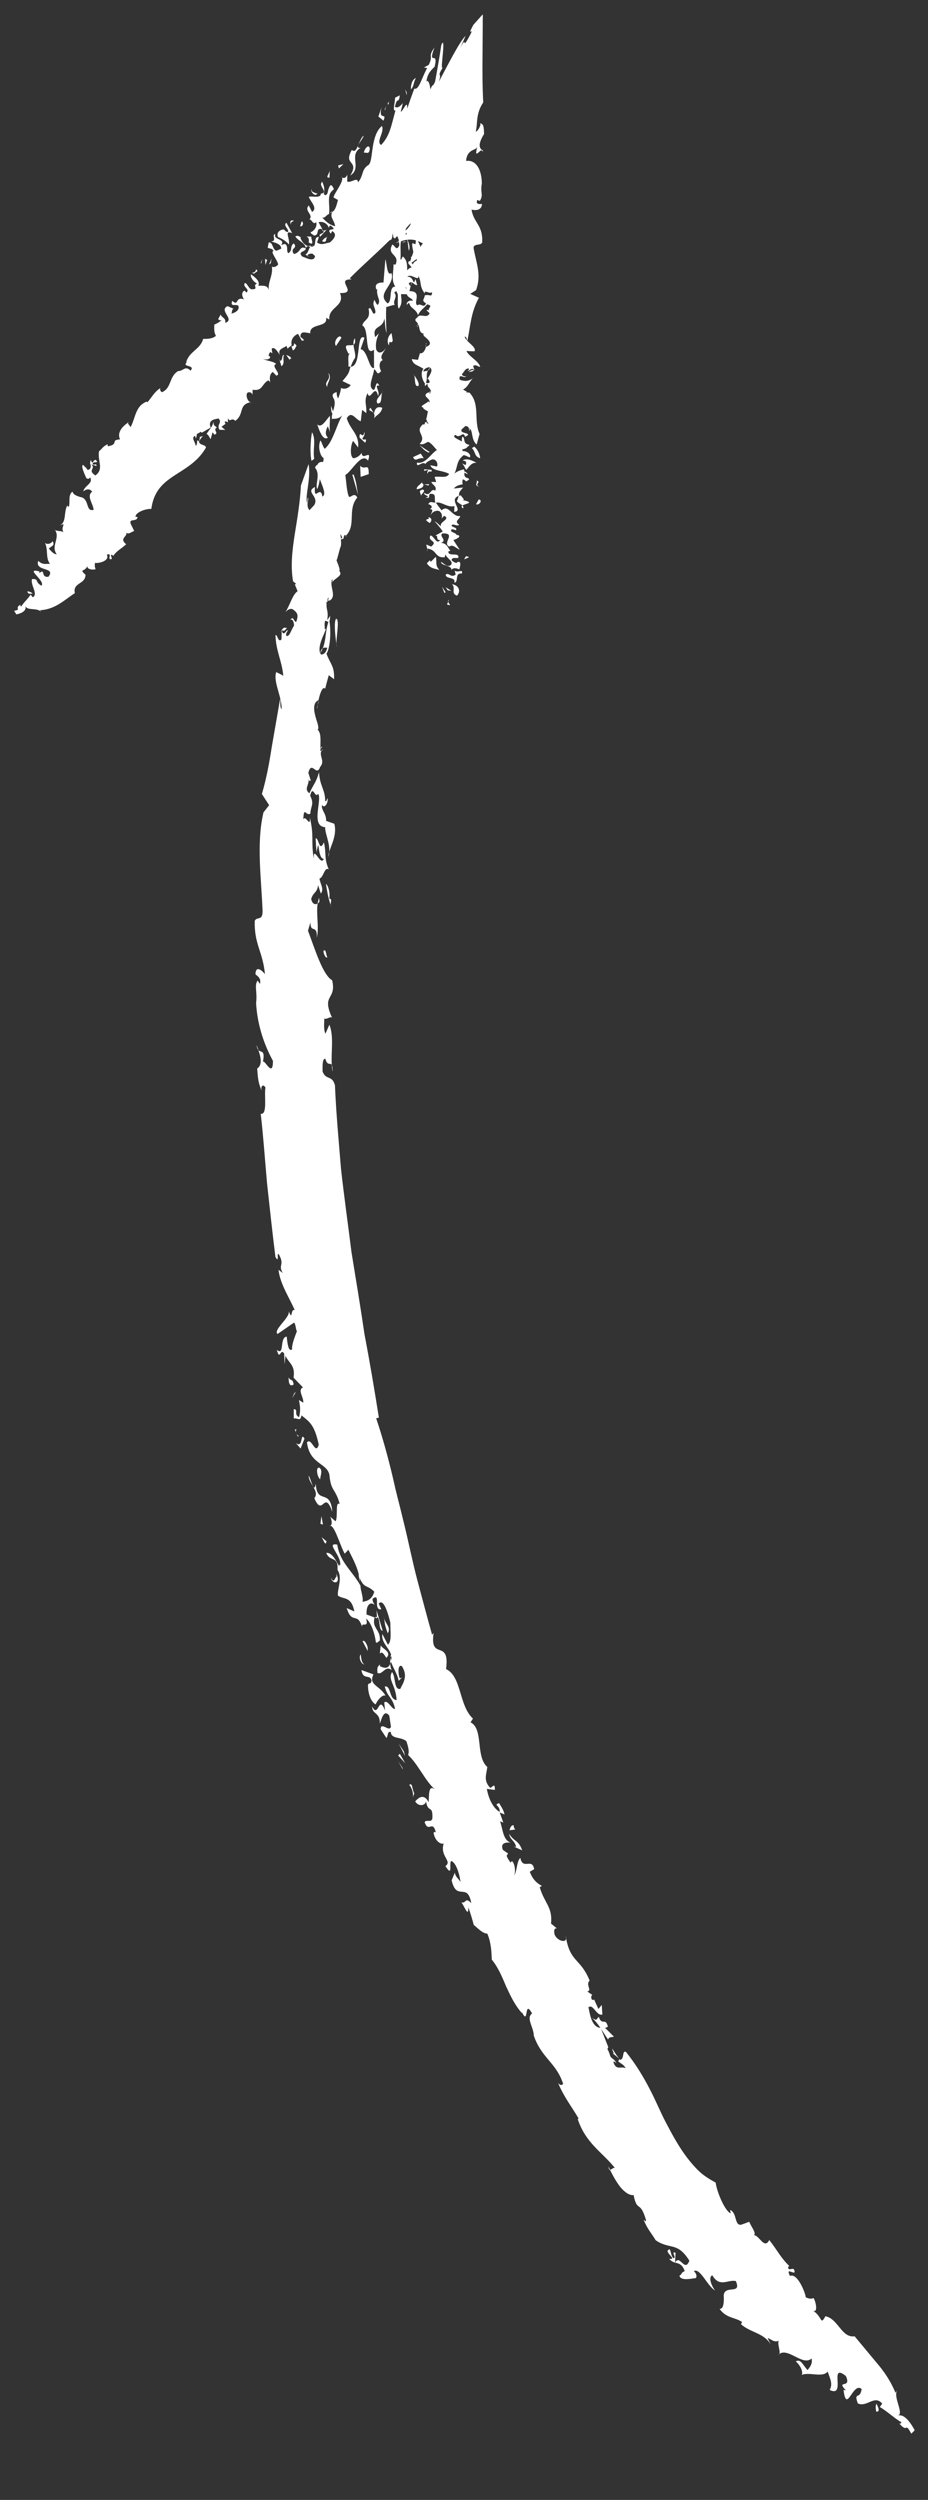 <svg width="39" height="105" viewBox="0 0 39 105" fill="none" xmlns="http://www.w3.org/2000/svg">
<rect x="0" y="0" width="39" height="105" fill="#333333" stroke="none"/>
<path d="M18.379 7.044C18.266 6.711 18.303 7.021 18.253 7.205L18.379 7.044Z" fill="white"/>
<path d="M18.253 7.205L18.165 7.32C18.211 7.315 18.237 7.27 18.253 7.205Z" fill="white"/>
<path d="M17.54 8.411C17.539 7.943 17.892 7.79 17.765 7.355C17.5 7.524 17.339 8.076 17.54 8.411Z" fill="white"/>
<path d="M17.883 8.106L17.783 7.931L17.844 8.411L17.883 8.106Z" fill="white"/>
<path d="M18.073 8.032L18.013 8.021L17.946 8.576L18.073 8.032Z" fill="white"/>
<path d="M16.991 9.371L17.095 9.026C17.384 8.909 17.225 9.451 17.42 9.373C17.59 8.988 17.144 8.879 17.41 8.45C17.243 8.325 17.067 9.229 16.866 8.899C16.608 9.231 16.998 9.069 16.991 9.375L16.991 9.371Z" fill="white"/>
<path d="M13.551 31.474C13.539 31.489 13.532 31.504 13.522 31.519C13.553 31.51 13.577 31.494 13.551 31.474Z" fill="white"/>
<path d="M13.412 37.71C13.381 37.792 13.362 37.872 13.348 37.951C13.378 37.934 13.404 37.903 13.425 37.864L13.412 37.706L13.412 37.71Z" fill="white"/>
<path d="M13.463 27.433C13.507 27.36 13.537 27.292 13.564 27.225C13.521 27.253 13.481 27.312 13.463 27.433Z" fill="white"/>
<path d="M15.846 67.919C15.824 67.912 15.795 67.916 15.761 67.929C15.76 67.943 15.849 67.974 15.849 67.974L15.843 67.919L15.846 67.919Z" fill="white"/>
<path d="M13.941 44.73C13.95 44.83 13.959 44.924 13.981 45.012C13.979 44.849 13.964 44.769 13.941 44.73Z" fill="white"/>
<path d="M13.751 25.231C13.744 25.264 13.738 25.292 13.733 25.32C13.747 25.296 13.764 25.261 13.78 25.223L13.751 25.226L13.751 25.231Z" fill="white"/>
<path d="M13.835 35.779C13.813 35.859 13.798 35.929 13.797 35.993C13.82 35.922 13.832 35.852 13.835 35.779Z" fill="white"/>
<path d="M14.913 14.208C14.858 14.288 14.849 14.38 14.855 14.475C14.913 14.445 14.945 14.373 14.913 14.208Z" fill="white"/>
<path d="M13.96 17.612C13.96 17.612 13.957 17.593 13.959 17.584C13.932 17.587 13.924 17.588 13.96 17.612Z" fill="white"/>
<path d="M14.855 14.479C14.702 14.561 14.363 14.348 14.647 14.855L14.707 14.848C14.584 14.913 14.668 15.226 14.639 15.389C14.678 15.402 14.71 15.402 14.74 15.403C14.766 15.332 14.798 15.232 14.873 15.101C15.004 14.98 14.873 14.723 14.856 14.483L14.855 14.479Z" fill="white"/>
<path d="M13.484 31.424C13.536 31.266 13.558 31.429 13.484 31.424V31.424Z" fill="white"/>
<path d="M13.387 29.423C13.377 29.483 13.366 29.544 13.356 29.605C13.376 29.552 13.396 29.495 13.387 29.423Z" fill="white"/>
<path d="M14.541 22.494C14.541 22.494 14.528 22.509 14.52 22.519C14.556 22.551 14.556 22.524 14.541 22.494Z" fill="white"/>
<path d="M13.333 29.776C13.338 29.716 13.345 29.66 13.353 29.604C13.336 29.652 13.319 29.704 13.333 29.776Z" fill="white"/>
<path d="M13.97 24.448C13.97 24.448 13.956 24.464 13.954 24.474C13.961 24.474 13.969 24.463 13.97 24.448Z" fill="white"/>
<path d="M28.309 94.846C28.205 94.781 28.21 94.608 28.147 94.474C27.818 94.555 28.52 94.921 28.126 94.877C28.208 94.972 28.291 95.008 28.37 95.034L28.39 94.618C28.178 94.539 28.452 94.838 28.306 94.847L28.309 94.846Z" fill="white"/>
<path d="M15.967 69.98L15.967 69.907C15.883 70.013 15.839 69.991 15.864 70.266C16.076 70.372 16.198 69.911 16.47 70.156C16.431 70.102 16.407 69.995 16.396 69.883C16.31 70.112 16.128 70.061 15.964 69.981L15.967 69.98Z" fill="white"/>
<path d="M16.399 69.883C16.399 69.883 16.404 69.874 16.406 69.864C16.42 69.835 16.434 69.806 16.442 69.778C16.427 69.725 16.42 69.671 16.423 69.624C16.399 69.687 16.39 69.784 16.399 69.883Z" fill="white"/>
<path d="M25.645 91.146C25.617 91.09 25.593 91.038 25.57 90.995C25.584 91.107 25.609 91.145 25.645 91.146Z" fill="white"/>
<path d="M10.864 44.108C10.837 44.029 10.807 43.955 10.779 43.895C10.796 44.011 10.827 44.072 10.864 44.108Z" fill="white"/>
<path d="M15.123 66.427C15.124 66.363 15.119 66.3 15.108 66.233C15.095 66.198 15.083 66.172 15.066 66.129L15.12 66.427L15.123 66.427Z" fill="white"/>
<path d="M20.977 75.732C20.706 75.833 21.032 75.798 20.998 76.125L21.204 76.21C21.158 75.997 21.046 75.865 20.977 75.732Z" fill="white"/>
<path d="M28.371 95.067C28.371 95.067 28.381 95.047 28.386 95.037C28.37 95.034 28.371 95.067 28.371 95.067Z" fill="white"/>
<path d="M23.775 81.32C23.78 81.364 23.788 81.4 23.795 81.44C23.797 81.408 23.793 81.368 23.775 81.32Z" fill="white"/>
<path d="M16.081 68.491L15.825 67.635L15.842 67.919C15.999 67.964 15.894 68.464 16.079 68.496L16.081 68.491Z" fill="white"/>
<path d="M19.763 72.36L19.876 72.182C19.281 71.64 19.404 70.414 18.746 70.102C18.918 68.798 18.048 69.791 18.223 68.586L18.159 68.662C17.948 67.909 17.743 67.138 17.538 66.366C17.333 65.594 17.178 64.798 16.987 64.024C16.894 63.639 16.8 63.255 16.702 62.875C16.603 62.496 16.527 62.113 16.432 61.738C16.248 60.991 16.042 60.264 15.809 59.573L15.922 59.541C15.735 58.362 15.541 57.202 15.32 56.054C15.15 54.891 14.957 53.736 14.77 52.584C14.626 51.422 14.461 50.263 14.331 49.095C14.236 47.927 14.125 46.752 14.076 45.579C13.949 45.135 13.706 45.392 13.556 45.005C13.56 44.84 13.528 44.462 13.672 44.467C13.764 44.793 13.883 44.619 13.944 44.73C13.905 44.197 14.04 43.526 13.843 43.039L13.676 43.419C13.589 43.23 13.63 42.943 13.63 42.774C13.727 42.853 13.919 42.63 13.97 42.778C13.477 41.732 14.156 42.027 13.959 41.172C13.564 40.956 13.231 39.849 12.943 39.092C12.975 38.974 13.011 38.856 13.049 38.742C13.039 39.231 13.332 38.785 13.318 39.388C13.417 38.903 13.278 38.41 13.35 37.946C13.248 38.017 13.118 37.965 13.079 37.764C13.142 37.484 13.34 37.501 13.367 37.174L13.483 37.529C13.636 37.342 13.447 37.11 13.427 36.898C13.593 36.869 13.637 36.386 13.816 36.518C13.607 36.02 13.726 35.892 13.614 35.378C13.411 35.826 13.407 35.193 13.266 35.21C13.275 35.405 13.284 35.595 13.305 35.793C13.439 35.025 13.322 36.059 13.608 36.075C13.468 36.415 13.16 35.442 13.188 36.08C13.059 35.286 13.211 35.172 13.022 34.334C13.045 34.814 12.844 34.192 12.746 34.418C12.773 33.822 12.854 34.3 13.043 34.172C13.056 33.847 13.221 33.782 13.034 33.422C13.149 32.93 13.238 33.566 13.369 33.34C13.551 33.591 13.041 34.705 13.665 34.743C13.657 35.013 13.868 35.401 13.835 35.779C13.931 35.466 14.167 35.051 14.051 34.6L13.706 34.478C13.717 34.163 13.487 34.023 13.531 33.808C13.623 33.961 13.783 33.786 13.772 33.528C13.717 33.585 13.724 33.689 13.665 33.641C13.669 33.163 13.438 33.022 13.408 32.434C13.288 32.867 13.179 32.931 13.001 33.321C12.767 33.127 12.986 33 12.971 32.733C13 32.784 13.004 32.838 13.058 32.777L12.958 32.461C13.099 31.912 13.303 32.656 13.451 32.215C13.683 31.959 13.38 31.727 13.521 31.519C13.499 31.526 13.474 31.534 13.455 31.545C13.463 31.489 13.473 31.452 13.484 31.428C13.478 31.428 13.473 31.429 13.467 31.43C13.46 31.112 13.513 30.796 13.342 30.639C13.426 30.638 13.343 30.361 13.299 30.239C13.243 30.041 13.071 29.543 13.385 29.409C13.457 29.064 13.578 28.808 13.666 28.929C13.71 28.737 13.765 28.548 13.816 28.36L14.041 28.528C14.053 27.957 13.909 27.948 13.721 27.461C13.912 27.132 13.898 26.392 13.846 26.089C13.862 26.05 13.872 25.985 13.875 25.867L13.751 26.05C13.819 25.623 13.689 25.611 13.731 25.329C13.702 25.378 13.684 25.375 13.749 25.24C13.761 25.193 13.776 25.146 13.795 25.089C13.816 25.118 13.803 25.174 13.777 25.232L13.864 25.221C14.169 25.016 13.818 24.631 13.967 24.312C13.972 24.352 13.974 24.42 13.966 24.453C14.065 24.282 14.441 24.177 14.257 23.981C14.291 23.949 14.262 23.857 14.226 23.757L14.287 23.627C14.264 23.68 14.246 23.723 14.226 23.752C14.178 23.622 14.112 23.488 14.161 23.505L14.294 23.011C14.345 22.932 14.339 22.783 14.326 22.657L14.437 22.625C14.456 22.427 14.513 22.461 14.535 22.499C14.987 22.057 14.584 21.405 15.016 20.897C14.888 20.663 14.756 20.902 14.667 20.867C14.571 20.678 14.553 20.212 14.512 19.952C14.796 19.786 15.194 18.977 15.468 19.349C15.64 18.818 15.232 19.382 15.198 19.031L15.227 18.978C15.135 19.139 15.002 19.224 14.857 19.25C14.678 19.176 14.747 18.635 14.841 18.519L15.05 18.794C15.106 18.223 14.722 18.069 14.573 17.568C14.777 17.225 14.927 17.621 15.161 17.693L15.217 17.217L15.394 17.35C15.423 17.037 15.277 16.841 15.45 16.51C15.54 16.918 15.767 16.062 15.885 16.626C15.999 16.462 15.681 16.127 15.942 16.205C15.797 15.903 15.798 16.322 15.709 16.383C15.419 16.255 15.703 15.806 15.722 15.503C15.865 15.595 15.832 15.804 16.016 15.585C15.931 15.441 15.911 15.184 16.088 15.126C15.915 14.979 16.161 14.762 16.224 14.609C16.132 14.765 15.918 14.928 15.809 14.677C15.784 14.471 15.794 14.315 15.922 13.999L15.769 14.159C15.613 13.645 16.104 13.835 16.152 13.37C16.201 13.628 16.167 13.732 16.246 13.991C16.226 13.734 16.216 13.267 16.23 12.9C16.348 12.863 16.463 12.827 16.589 12.802C16.48 12.647 16.736 12.452 16.568 12.295C16.831 12.003 16.648 12.809 16.758 12.964C17.055 12.573 16.63 12.296 17.064 12.066L17.16 12.378C17.23 12.233 17.263 11.828 17.345 11.882C17.289 11.825 17.28 11.926 17.246 12.026C16.949 11.602 17.289 11.06 16.927 10.772L16.82 10.971C16.881 10.563 16.744 10.084 16.963 9.943C17.148 9.852 17.138 10.322 17.181 10.531C17.323 10.236 16.904 9.882 17.087 9.537C16.951 9.676 16.847 9.516 16.807 9.302C16.699 9.502 16.457 9.909 16.631 9.97L16.695 9.921C16.776 10.034 16.762 10.186 16.784 10.293C16.669 10.598 16.577 10.277 16.486 10.274C16.238 10.732 16.811 10.663 16.626 11.113L16.538 11.106C16.544 11.419 16.426 11.775 16.613 12.039C16.314 12.025 16.506 12.644 16.293 12.743C15.779 12.318 16.622 11.988 16.45 11.467C16.258 11.613 16.268 11.098 16.196 10.888L16.116 11.867C16.025 11.865 15.694 11.859 15.82 12.172L15.855 12.122C15.799 12.484 16.037 12.592 15.879 12.802C15.821 12.805 15.767 12.647 15.74 12.596C15.614 12.807 15.784 12.909 15.778 13.124C15.652 13.34 15.614 12.812 15.49 12.972C15.588 13.443 15.294 13.401 15.224 13.669C15.543 13.813 15.289 15.018 15.717 14.688L15.719 15.458C15.508 15.524 15.449 14.703 15.153 14.666L15.319 14.186C14.939 13.968 15.218 15.396 14.731 15.405C14.642 15.661 14.712 15.635 14.392 16.006L14.74 16.173C14.595 16.377 14.393 16.329 14.331 16.296C14.311 16.467 14.263 16.604 14.209 16.738C14.171 16.666 14.142 16.573 14.15 16.468C13.915 16.533 13.966 16.64 14.046 16.786C14.098 16.957 14.044 17.114 13.994 17.279L13.912 17.038C13.913 17.161 13.914 17.312 13.97 17.368C13.952 17.439 13.943 17.508 13.947 17.59C14.017 17.586 14.237 17.618 14.385 17.441C14.238 17.7 14.151 17.966 14.049 18.206C13.946 18.446 13.846 18.677 13.648 18.851C13.558 18.766 13.488 18.451 13.461 18.514C13.352 18.755 13.452 19.166 13.601 19.239C13.598 19.308 13.59 19.359 13.583 19.401C13.489 19.398 13.387 19.402 13.343 19.521C13.306 19.53 13.269 19.562 13.239 19.647C13.482 19.914 13.233 20.349 13.33 20.542C13.384 20.436 13.416 20.286 13.44 20.124C13.568 20.459 13.725 20.781 13.547 20.857C13.47 20.343 13.175 21.116 13.238 20.453C12.805 20.67 13.427 20.831 13.207 21.213C13.143 21.284 13.072 21.352 13.011 21.428C12.821 21.26 13.018 20.885 12.931 20.91L12.908 21.131C12.807 20.833 13.077 20.118 12.969 19.493L12.646 20.393C12.614 21.071 12.495 21.773 12.385 22.456C12.278 23.142 12.203 23.821 12.324 24.457C12.325 24.443 12.326 24.425 12.327 24.411C12.343 24.441 12.378 24.469 12.449 24.524L12.39 24.545L12.507 24.831C12.291 24.976 12.191 25.407 11.992 25.718C12.096 25.596 12.198 25.551 12.298 25.585C12.488 25.73 12.568 25.811 12.445 26.127C12.306 26.062 12.338 25.844 12.191 26.053C12.278 25.951 12.36 26.119 12.356 26.283C12.238 26.439 12.172 26.766 12.03 26.706C12.005 26.595 12.063 26.542 12.095 26.488C12.069 26.378 11.914 26.806 11.839 26.474L11.83 26.857C11.682 27.016 11.664 26.627 11.577 26.679C11.593 27.337 11.858 27.787 11.905 28.387C11.833 28.328 11.518 28.188 11.608 28.232C11.469 28.622 11.861 29.299 11.836 29.793C11.75 29.685 11.803 29.52 11.773 29.35C11.648 30.076 11.533 30.736 11.419 31.387C11.317 32.042 11.202 32.684 11.006 33.35L11.311 33.818L11.071 34.125C10.909 34.841 10.901 35.516 10.921 36.188C10.944 36.858 11.005 37.525 11.035 38.254C11.043 38.704 10.799 38.479 10.706 38.677C10.678 39.668 11.05 39.969 11.134 40.919C11.032 40.777 10.746 40.516 10.736 40.922C10.832 41.011 10.981 41.079 10.926 41.327L10.824 41.185C10.678 41.403 10.821 41.645 10.763 42.125C10.807 42.99 11.077 43.84 11.471 44.557C11.472 45.313 11.114 44.464 11.05 44.604C11.146 44.073 10.974 44.226 10.857 44.104C10.963 44.396 11.034 44.742 10.808 44.879C10.842 45.276 10.838 45.458 11.015 45.855C10.923 45.657 11.043 45.488 11.157 45.679C11.091 46.001 11.256 46.828 10.958 46.782C11.067 47.725 11.135 48.723 11.227 49.741C11.338 50.756 11.45 51.79 11.575 52.794C11.762 53.113 11.601 52.527 11.727 52.699C11.976 53.16 11.671 53.106 11.885 53.471L11.704 53.334C11.771 53.927 12.155 54.495 12.386 55.022C12.195 54.964 12.311 55.514 12.135 55.071C12.206 55.34 11.469 55.849 11.664 56.03L12.351 55.555C12.427 55.554 12.44 55.949 12.484 55.898C12.377 56.171 12.251 56.509 12.277 56.675C12.105 56.8 12.079 56.371 12.048 56.138C11.734 56.176 11.971 56.967 11.634 56.698C11.764 57.188 11.782 56.589 11.943 56.856L11.959 57.305L11.997 56.945C12.158 57.281 12.416 57.341 12.337 57.865L12.731 58.272C12.498 58.392 12.757 58.647 12.748 58.916L12.562 58.803C12.635 59.14 12.62 59.283 12.571 59.525C12.322 59.401 12.564 59.203 12.345 59.184L12.347 59.58C12.485 59.536 12.635 59.736 12.666 59.446C12.993 59.706 13.219 59.829 13.396 60.682C13.254 61.15 13.095 60.345 12.901 60.583C13.011 61.507 13.754 61.44 13.846 61.956C13.903 62.646 14.107 62.521 14.277 63.174C14.073 63.031 14.217 63.71 14.102 63.897C14.024 63.833 13.952 63.769 13.877 63.706C13.969 63.886 13.963 64.105 13.837 64.097C14.037 63.964 14.265 64.856 14.486 65.257L14.642 65.092C14.798 65.415 15.04 65.841 15.096 66.23C15.302 66.751 15.423 66.541 15.73 66.854C15.64 67.17 15.45 67.248 15.235 67.278C15.279 67.087 15.161 66.859 15.146 66.593C14.806 65.983 14.282 65.619 14.174 64.876C13.663 64.779 14.355 65.328 14.297 65.74C14.268 65.743 14.254 65.722 14.242 65.696C14.248 65.728 14.255 65.754 14.253 65.791C14.132 65.564 13.949 65.186 13.711 65.224C13.871 65.628 14.222 65.321 14.184 65.94C14.411 66.268 14.164 66.762 14.201 67.017C14.435 67.194 14.762 67.022 14.893 67.684L14.571 67.541C14.79 68.257 15.02 67.678 15.217 68.337C15.173 68.092 15.517 68.423 15.385 67.984C15.577 68.125 15.749 68.577 15.794 68.972C15.858 69.042 15.879 68.944 15.962 68.911C16.003 68.428 15.61 68.394 15.744 67.936L15.405 67.813C15.381 67.397 15.576 67.251 15.745 67.412C15.701 67.317 15.64 67.247 15.661 67.149C16.024 66.873 15.661 67.655 16.024 67.592L15.916 67.355C16.129 67.106 16.32 67.811 16.404 68.147C16.404 68.58 16.469 68.945 16.301 69.079L16.068 68.629C16.008 68.974 16.352 69.21 16.437 69.5C16.418 69.534 16.411 69.571 16.408 69.617C16.419 69.593 16.431 69.573 16.448 69.562C16.456 69.63 16.455 69.698 16.426 69.77C16.499 70.03 16.719 70.331 16.752 70.595L16.896 70.459L16.797 70.49C16.717 70.263 16.721 69.884 16.89 69.982C17.172 70.421 16.916 70.721 16.822 70.937C16.544 70.98 16.639 70.441 16.476 70.228C16.285 70.552 16.635 70.769 16.669 71.407C16.335 71.374 16.45 70.787 16.17 70.835C16.281 71.294 16.505 71.281 16.603 71.779C16.463 71.805 16.293 71.37 16.149 71.506L16.182 71.848C15.909 71.139 15.906 72.201 15.641 71.677C15.633 72.02 15.984 71.904 15.96 72.399C16.033 72.212 16.128 71.768 16.36 72.059L16.43 72.519C16.369 72.782 16.005 72.289 15.997 72.631L16.24 72.998C16.31 72.925 16.276 72.693 16.426 72.748C16.434 73.056 16.864 72.936 17.081 73.137C17.156 73.369 17.209 73.563 17.151 73.711C17.583 74.114 17.876 74.82 18.286 75.162C17.995 74.938 18.038 75.388 18.015 75.696C17.819 75.314 17.585 75.507 17.449 75.66C17.576 75.89 17.878 75.849 17.905 75.659C17.98 76.155 18.18 75.808 18.173 76.305C18.19 76.612 17.899 76.384 17.845 76.54C18.018 77.002 18.172 76.419 18.316 76.952C18.276 76.957 18.247 76.915 18.222 76.991C18.277 77.303 18.506 77.48 18.646 77.431C18.476 77.975 19.025 78.164 18.718 78.379C19.074 78.927 18.831 78.137 18.984 78.169C19.222 78.299 19.332 78.864 19.355 79.052C19.279 78.907 19.139 78.842 19.116 78.653L18.98 78.975C19.193 79.887 19.641 79.027 19.807 79.935C19.534 79.659 19.605 79.96 19.383 79.905C19.484 79.97 19.693 80.609 19.682 80.105C19.788 80.402 19.85 80.627 19.909 80.847C20.104 81.01 20.287 81.211 20.48 81.215C20.65 81.608 20.656 82.036 20.668 82.307C20.935 82.63 21.105 83.037 21.277 83.449C21.463 83.845 21.652 84.25 21.948 84.565L21.924 84.49C22.239 85.153 22.007 83.92 22.361 84.569C22.095 84.761 22.43 85.144 22.433 85.499C22.762 86.451 23.377 86.631 23.667 87.525C23.621 87.58 23.54 87.609 23.451 87.483C23.718 88.111 24.029 88.482 24.318 88.984L24.279 89.003C24.612 90.01 25.278 90.366 25.84 91.053C25.774 91.034 25.693 91.135 25.634 91.133C25.746 91.361 25.9 91.642 26.073 91.863C26.251 92.073 26.447 92.218 26.628 92.196C26.779 92.951 26.899 92.381 27.151 93.252C27.145 93.344 27.081 93.252 27.046 93.229C27.198 93.611 27.363 93.773 27.554 94.091C27.842 94.293 28.072 94.31 28.295 94.37C28.517 94.434 28.724 94.554 28.971 94.952C28.777 95.468 28.568 94.664 28.375 95.029C28.53 95.079 28.673 95.093 28.776 95.39C28.595 95.467 28.7 95.486 28.554 95.586C28.616 95.856 29.269 95.649 29.245 95.689C29.293 95.601 29.275 95.503 29.159 95.389C29.424 95.243 29.723 96.013 30.05 96.205C29.964 96.097 29.728 95.675 29.934 95.564C30.247 96.099 30.588 95.73 30.925 95.808C31.174 96.392 30.497 95.964 30.416 96.379C30.421 96.565 30.447 96.995 30.24 96.974C30.526 97.381 30.878 97.316 31.187 97.529L31.14 97.621C31.552 97.985 32.128 97.988 32.397 98.488L32.26 98.204C32.347 98.203 32.54 98.42 32.726 98.311C32.652 98.471 32.861 98.868 32.705 98.91C33.076 98.524 33.736 99.413 34.105 99.059C34.167 99.297 34.01 99.448 33.937 99.548C33.698 99.267 33.649 99.078 33.442 99.18C33.655 99.364 33.765 99.651 33.69 99.751C34.009 99.612 34.571 99.881 34.783 99.609C34.887 99.911 35.01 100.128 34.868 100.382C35.585 100.723 34.807 99.201 35.549 99.798C35.807 100.359 35.109 99.929 35.549 100.399L35.45 100.38C35.577 101.425 35.841 100.018 36.211 100.342C36.151 100.809 35.865 100.434 36.051 100.948C36.432 101.125 36.753 100.567 37.075 100.956L36.975 101.1C37.212 101.222 37.639 101.611 37.876 101.733C37.867 101.825 37.837 101.792 37.789 101.784C38.177 102.238 38.013 101.68 38.298 102.219L38.441 102.074C38.297 101.805 38.01 101.361 37.736 101.463C38.007 101.362 37.514 100.679 37.709 100.383L37.633 100.501C37.425 99.994 37.149 99.599 36.846 99.245C36.545 98.885 36.23 98.504 35.916 98.128C35.364 98.205 35.23 97.392 34.688 97.285C34.466 97.699 34.573 97.304 34.156 97.045C34.382 97.172 34.299 96.704 34.192 96.521C34.076 96.576 33.968 96.535 33.864 96.493C33.838 96.259 33.49 95.441 33.199 95.595C33.021 95.234 33.307 95.495 33.394 95.444C33.387 95.121 33.139 95.457 33.12 95.227C33.12 95.227 33.143 95.178 33.175 95.179C32.822 94.849 32.664 94.508 32.329 94.084C32.122 94.496 31.91 93.885 31.687 93.88C31.797 93.794 31.554 93.505 31.488 93.317C31.378 93.358 31.267 93.403 31.157 93.439C30.855 93.499 30.987 92.95 30.684 92.818L30.708 92.961C30.476 92.885 30.134 92.093 30.075 91.672C29.828 91.538 29.603 91.397 29.406 91.221C29.212 91.04 29.038 90.838 28.878 90.629C28.558 90.208 28.297 89.744 28.046 89.264C27.787 88.795 27.572 88.248 27.298 87.73C27.027 87.207 26.713 86.69 26.3 86.176C26.134 86.132 26.248 86.473 26.067 86.518C25.891 86.321 25.868 86.251 25.727 86.036C25.783 86.325 25.844 86.177 25.762 86.25L26.039 86.481C26.032 86.522 26 86.499 25.987 86.583C26.076 86.667 26.216 86.71 26.296 86.868C26.1 86.769 25.884 86.987 25.775 86.595C25.814 86.581 25.843 86.605 25.905 86.656C25.774 86.399 25.68 86.515 25.618 86.268C25.523 85.992 25.502 86.127 25.563 85.983L25.246 85.175C24.822 85.153 24.774 84.444 24.728 84.309C24.94 84.151 25.054 84.679 25.315 84.615L25.289 84.209L25.149 84.381L24.973 83.992L25.009 83.974C24.931 84.007 24.856 84.034 24.846 83.885C24.856 83.843 24.872 83.763 24.902 83.791C24.827 83.746 24.75 83.696 24.68 83.645C24.9 83.605 24.597 83.369 24.779 83.187C24.403 82.259 23.973 82.42 23.792 81.413C23.78 81.629 23.4 81.506 23.304 81.245C23.273 81.067 23.293 80.987 23.402 80.992C23.318 80.929 23.239 80.857 23.158 80.794C23.232 80.102 22.872 79.927 22.683 79.267L22.773 79.21C22.579 79.107 22.395 78.96 22.265 78.617L22.448 78.508C22.367 78.012 21.97 78.566 21.867 78.032C21.699 78.212 21.743 78.571 21.607 78.779C21.72 78.505 21.536 78.004 21.463 78.241C21.196 77.872 21.328 77.929 21.354 77.853L21.134 77.698C21.002 77.382 21.311 77.376 21.459 77.394C21.146 77.291 21.133 76.851 21.017 76.496L21.152 76.553L20.992 76.099C20.734 75.948 20.536 75.572 20.46 75.135L20.796 75.18C20.809 74.814 20.663 75.119 20.594 75.086C20.314 74.779 20.436 74.55 20.48 74.217C19.969 73.769 20.339 72.6 19.76 72.333L19.763 72.36ZM14.382 22.582L14.329 22.625C14.307 22.45 14.279 22.339 14.382 22.582ZM13.651 26.431C13.61 25.899 13.719 26.118 13.801 26.122C13.66 26.553 13.712 26.856 13.567 27.224C13.632 27.185 13.708 27.207 13.754 27.206C13.718 27.365 13.635 27.498 13.488 27.489C13.239 27.151 13.843 26.299 13.654 26.426L13.651 26.431ZM14.094 16.848C14.109 16.878 14.125 16.913 14.138 16.947L14.094 16.848ZM13.762 19.311C13.697 19.305 13.652 19.342 13.615 19.397C13.697 19.4 13.764 19.401 13.762 19.311ZM12.493 23.799C12.358 23.847 12.347 24.117 12.342 24.314C12.37 24.233 12.432 24.098 12.493 23.799ZM12.636 55.488C12.569 55.346 12.408 55.079 12.366 55.362C12.484 55.466 12.352 55.75 12.519 55.826C12.515 55.844 12.512 55.845 12.511 55.854C12.58 55.677 12.638 55.533 12.639 55.488L12.636 55.488ZM17.032 69.51C16.923 69.55 16.778 69.518 16.723 69.638C16.721 69.625 16.719 69.607 16.717 69.593C16.695 69.651 16.675 69.699 16.644 69.689C16.66 69.814 16.676 69.949 16.727 70.011C17.07 69.828 17.2 70.031 17.032 69.514L17.032 69.51Z" fill="white"/>
<path d="M14.212 65.573C14.233 65.625 14.242 65.674 14.257 65.704C14.247 65.668 14.233 65.625 14.212 65.573Z" fill="white"/>
<path d="M16.721 69.98C16.744 69.977 16.736 69.819 16.722 69.634C16.692 69.692 16.683 69.793 16.721 69.98Z" fill="white"/>
<path d="M17.518 10.873L17.507 11.024L17.695 10.888C17.735 10.377 17.598 10.207 17.478 9.94C17.491 10.457 17.336 10.599 17.204 11.102L17.518 10.873Z" fill="white"/>
<path d="M16.343 9.955C16.285 9.953 16.134 9.944 16.099 9.994L16.177 10.158L16.343 9.955Z" fill="white"/>
<path d="M14.119 14.532L14.344 14.195C14.296 13.987 13.978 14.331 14.119 14.532Z" fill="white"/>
<path d="M16.506 14.301L16.456 13.993C16.305 14.098 16.238 14.357 16.349 14.507C16.362 14.2 16.437 14.505 16.506 14.301Z" fill="white"/>
<path d="M13.786 15.661C13.96 15.958 13.578 16.014 13.753 16.256C13.726 16.101 13.99 15.845 13.786 15.661Z" fill="white"/>
<path d="M15.862 16.943C16.094 16.974 15.975 16.619 16.092 16.405C16.036 16.617 15.745 16.748 15.862 16.943Z" fill="white"/>
<path d="M13.787 18.383C13.64 18.256 13.688 18.077 13.778 17.902C13.808 18.003 13.866 18.096 13.867 18.205C13.837 17.79 13.868 17.782 13.868 17.463C13.689 17.653 13.512 18.002 13.333 17.824C13.429 18.131 13.588 18.53 13.783 18.379L13.787 18.383Z" fill="white"/>
<path d="M15.72 17.575C15.836 17.406 16.01 17.389 16.066 17.127C15.95 17.087 15.773 17.054 15.718 17.37L15.572 17.128C15.369 17.308 15.835 17.201 15.72 17.575Z" fill="white"/>
<path d="M13.092 19.356L13.205 19.274C13.134 18.854 13.297 18.493 13.113 18.151C13.039 18.552 13.027 19.104 13.093 19.36L13.092 19.356Z" fill="white"/>
<path d="M15.11 18.377L15.347 18.599C15.463 18.325 15.258 18.559 15.228 18.408C15.288 18.351 15.345 18.239 15.312 18.139C15.257 18.505 15.107 18.013 15.109 18.373L15.11 18.377Z" fill="white"/>
<path d="M15.137 19.562L15.156 20.029L15.496 19.915C15.502 19.39 15.345 19.783 15.134 19.562L15.137 19.562Z" fill="white"/>
<path d="M14.864 19.933L14.806 19.939L15.046 20.784C14.967 20.33 14.996 20.326 14.864 19.933Z" fill="white"/>
<path d="M11.849 26.464C11.95 26.589 12.14 26.277 11.995 26.382C11.913 26.264 11.699 26.701 11.849 26.464Z" fill="white"/>
<path d="M14.126 25.986C14.02 26.118 14.096 26.769 14.139 27.055C14.127 26.733 14.283 26.022 14.126 25.986Z" fill="white"/>
<path d="M14.154 27.171C14.151 27.149 14.146 27.104 14.14 27.055C14.139 27.105 14.144 27.141 14.154 27.171Z" fill="white"/>
<path d="M13.898 38.006C13.902 38.034 13.908 38.065 13.927 38.09C13.917 38.059 13.908 38.037 13.898 38.006Z" fill="white"/>
<path d="M13.836 37.736C13.877 37.572 13.819 37.21 13.697 37.125C13.747 37.415 13.777 37.661 13.896 38.011C13.887 37.889 13.976 37.76 13.837 37.741L13.836 37.736Z" fill="white"/>
<path d="M13.756 40.205C13.684 40.063 13.718 39.891 13.607 39.918C13.56 39.983 13.68 40.278 13.756 40.205Z" fill="white"/>
<path d="M12.131 57.849C12.123 58.123 12.195 58.26 12.342 58.146C12.284 57.862 12.222 58.043 12.131 57.849Z" fill="white"/>
<path d="M12.437 58.463L12.365 58.522L12.278 58.724L12.437 58.463Z" fill="white"/>
<path d="M12.549 60.302C12.522 60.296 12.485 60.26 12.459 60.217C12.5 60.308 12.539 60.39 12.549 60.302Z" fill="white"/>
<path d="M12.442 60.169C12.442 60.169 12.455 60.205 12.463 60.217C12.455 60.205 12.45 60.182 12.442 60.169Z" fill="white"/>
<path d="M12.469 60.034L12.383 60.044C12.4 60.065 12.421 60.117 12.442 60.169C12.427 60.121 12.43 60.071 12.469 60.034Z" fill="white"/>
<path d="M12.634 60.838L12.797 60.422C12.607 60.113 12.759 60.859 12.431 60.608L12.635 60.843L12.634 60.838Z" fill="white"/>
<path d="M12.971 61.976C12.97 62.327 13.446 62.633 13.21 62.926C13.565 63.762 13.623 62.525 13.966 63.499C13.883 62.48 13.317 63.236 13.27 62.313C13.194 62.8 13.067 62.087 12.968 61.977L12.971 61.976Z" fill="white"/>
<path d="M13.407 61.641C13.255 61.641 13.337 62.05 13.458 62.136C13.447 62.014 13.594 61.737 13.407 61.641Z" fill="white"/>
<path d="M13.508 63.678L13.466 64.001L13.572 64.034L13.508 63.678Z" fill="white"/>
<path d="M13.722 64.735L13.491 64.545C13.577 64.603 13.673 65.005 13.722 64.735Z" fill="white"/>
<path d="M13.916 66.26C13.932 66.535 14.357 66.57 14.132 66.092L14.147 66.218C14.086 66.216 14.035 66.564 13.916 66.26Z" fill="white"/>
<path d="M15.453 69.196C15.409 69.024 15.302 68.859 15.238 68.935L15.454 69.346L15.453 69.196Z" fill="white"/>
<path d="M16.296 68.602C16.464 68.322 16.147 68.197 16.124 67.862C16.188 68.219 16.145 68.197 16.296 68.602Z" fill="white"/>
<path d="M15.312 69.905C15.184 69.839 15.18 69.612 15.159 69.487C15.055 69.618 15.184 69.916 15.312 69.905Z" fill="white"/>
<path d="M15.617 70.588C15.577 70.793 15.488 70.635 15.465 70.784C15.465 71.171 15.607 71.49 15.785 71.587C15.846 71.443 16.049 71.163 16.202 71.218C15.944 70.78 15.473 70.773 15.696 70.328L15.189 70.143C15.258 70.595 15.549 70.291 15.617 70.588Z" fill="white"/>
<path d="M16.001 69.111L15.962 69.458C16.066 69.327 16.153 69.516 16.237 69.633C16.488 69.389 16.068 69.253 16.001 69.111Z" fill="white"/>
<path d="M16.757 73.235L17.022 73.754L16.972 73.56L16.757 73.235Z" fill="white"/>
<path d="M16.803 73.662L16.733 73.734L17.029 74.058L16.803 73.662Z" fill="white"/>
<path d="M16.93 74.321L16.915 74.25L16.729 73.967L16.93 74.321Z" fill="white"/>
<path d="M17.344 75.513L17.411 75.323C17.327 75.206 17.336 74.827 17.199 74.975C17.299 75.054 17.398 75.361 17.344 75.513Z" fill="white"/>
<path d="M21.594 76.668C21.483 76.645 21.447 76.759 21.411 76.873L21.653 76.843C21.625 76.805 21.57 76.739 21.597 76.667L21.594 76.668Z" fill="white"/>
<path d="M21.578 77.553L21.946 77.718C21.785 77.263 21.602 77.363 21.403 77.028C21.41 77.25 21.653 77.325 21.689 77.576L21.581 77.557L21.578 77.553Z" fill="white"/>
<path d="M25.166 84.706C25.035 84.836 25.097 84.888 24.869 84.747C25.149 84.981 25.302 85.304 25.557 85.665C25.586 85.498 25.885 85.602 25.762 85.504L25.43 85.175L25.547 85.129C25.449 84.708 25.3 85.114 25.163 84.707L25.166 84.706Z" fill="white"/>
<path d="M36.843 100.948C36.783 101.032 36.802 101.162 36.823 101.292C37.069 101.316 36.795 100.94 36.843 100.948Z" fill="white"/>
<path d="M18.786 25.389C19.015 25.464 18.861 25.366 18.834 25.277L18.786 25.389Z" fill="white"/>
<path d="M18.834 25.278L18.869 25.197C18.829 25.218 18.825 25.246 18.834 25.278Z" fill="white"/>
<path d="M18.995 24.538C19.176 24.708 18.924 24.909 19.204 25.02C19.37 24.848 19.302 24.583 18.995 24.538Z" fill="white"/>
<path d="M18.814 24.794L18.966 24.817L18.729 24.663L18.814 24.794Z" fill="white"/>
<path d="M18.675 24.901L18.731 24.877L18.577 24.644L18.675 24.901Z" fill="white"/>
<path d="M19.109 23.963L19.15 24.134C18.942 24.292 18.871 24.027 18.732 24.133C18.733 24.346 19.165 24.209 19.094 24.474C19.289 24.454 19.094 24.048 19.401 24.093C19.497 23.869 19.22 24.082 19.109 23.963Z" fill="white"/>
<path d="M17.491 13.682C17.491 13.682 17.511 13.667 17.52 13.658C17.488 13.667 17.465 13.675 17.491 13.682Z" fill="white"/>
<path d="M17.286 10.87C17.316 10.833 17.336 10.793 17.35 10.756C17.317 10.767 17.291 10.782 17.268 10.801L17.289 10.87L17.286 10.87Z" fill="white"/>
<path d="M18.061 15.447C18.028 15.487 18.004 15.524 17.984 15.558C18.027 15.537 18.06 15.503 18.061 15.447Z" fill="white"/>
<path d="M13.59 9.697C13.578 9.677 13.559 9.655 13.53 9.629C13.52 9.628 13.564 9.706 13.564 9.706L13.59 9.697Z" fill="white"/>
<path d="M16.813 9.94C16.813 9.94 16.803 9.939 16.779 9.965C16.775 9.977 16.785 9.965 16.813 9.94Z" fill="white"/>
<path d="M18.083 16.464C18.083 16.464 18.084 16.436 18.084 16.42C18.074 16.432 18.06 16.451 18.053 16.473L18.083 16.464Z" fill="white"/>
<path d="M16.868 11.785C16.889 11.748 16.906 11.714 16.907 11.683C16.88 11.717 16.872 11.751 16.868 11.785Z" fill="white"/>
<path d="M19.46 21.355C19.488 21.306 19.469 21.268 19.434 21.233C19.388 21.263 19.381 21.303 19.46 21.355Z" fill="white"/>
<path d="M19.434 21.233C19.556 21.151 19.946 21.126 19.517 21.018L19.458 21.039C19.557 20.975 19.388 20.877 19.376 20.805C19.334 20.813 19.301 20.822 19.272 20.83C19.268 20.868 19.254 20.918 19.226 20.992C19.136 21.084 19.339 21.142 19.431 21.233L19.434 21.233Z" fill="white"/>
<path d="M17.568 13.694C17.49 13.704 17.531 13.771 17.568 13.694V13.694Z" fill="white"/>
<path d="M17.885 14.565C17.892 14.537 17.896 14.508 17.9 14.48C17.883 14.508 17.869 14.536 17.885 14.565Z" fill="white"/>
<path d="M17.765 17.83C17.765 17.83 17.775 17.821 17.782 17.815C17.735 17.81 17.741 17.823 17.765 17.83Z" fill="white"/>
<path d="M17.905 14.398C17.904 14.424 17.904 14.452 17.903 14.477C17.917 14.452 17.931 14.427 17.905 14.398Z" fill="white"/>
<path d="M17.998 16.852C17.998 16.852 18.009 16.841 18.01 16.838C18.002 16.838 17.998 16.848 17.998 16.852Z" fill="white"/>
<path d="M3.892 19.473C3.903 19.398 4.016 19.432 4.085 19.402C3.945 19.126 3.901 19.63 3.824 19.321C3.787 19.37 3.786 19.433 3.791 19.492L4.058 19.574C4.052 19.417 3.934 19.587 3.892 19.473Z" fill="white"/>
<path d="M12.622 9.986L12.658 9.978C12.553 9.919 12.534 9.881 12.413 9.925C12.496 10.109 12.806 10.17 12.855 10.422C12.859 10.384 12.899 10.354 12.945 10.336C12.774 10.285 12.684 10.129 12.619 9.986L12.622 9.986Z" fill="white"/>
<path d="M12.948 10.336C12.987 10.353 13.009 10.36 13.029 10.363C13.046 10.345 13.069 10.336 13.095 10.333C13.046 10.316 12.994 10.322 12.948 10.336Z" fill="white"/>
<path d="M5.353 17.79C5.377 17.774 5.4 17.759 5.42 17.747C5.354 17.745 5.344 17.764 5.353 17.79Z" fill="white"/>
<path d="M20.218 6.301C20.243 6.327 20.272 6.35 20.301 6.363C20.287 6.293 20.254 6.286 20.218 6.301Z" fill="white"/>
<path d="M13.854 8.949C13.887 8.944 13.913 8.932 13.939 8.917C13.946 8.901 13.953 8.889 13.963 8.87L13.857 8.95L13.854 8.949Z" fill="white"/>
<path d="M12.462 14.515C12.263 14.288 12.454 14.562 12.247 14.541L12.308 14.719C12.406 14.674 12.421 14.577 12.465 14.515L12.462 14.515Z" fill="white"/>
<path d="M3.772 19.486C3.772 19.486 3.786 19.496 3.796 19.503C3.796 19.493 3.772 19.486 3.772 19.486Z" fill="white"/>
<path d="M10.575 16.923C10.552 16.926 10.532 16.932 10.509 16.938C10.529 16.938 10.552 16.939 10.575 16.923Z" fill="white"/>
<path d="M13.45 9.947L13.723 9.655L13.589 9.696C13.667 9.829 13.347 9.79 13.451 9.943L13.45 9.947Z" fill="white"/>
<path d="M13.674 13.334L13.841 13.419C13.789 12.882 14.512 12.88 14.289 12.307C15.096 12.339 14.044 11.714 14.777 11.735L14.697 11.689C15.205 11.175 15.775 10.68 16.297 10.166L16.347 10.117L16.37 10.095L16.393 10.086L16.422 10.075C16.422 10.075 16.449 10.056 16.459 10.038C16.476 10.001 16.484 9.935 16.51 9.791L16.529 9.964C16.608 10.041 16.598 10.032 16.676 9.905L16.703 9.858C16.703 9.858 16.713 9.852 16.716 9.853C16.723 9.853 16.729 9.862 16.732 9.875C16.741 9.9 16.736 9.96 16.712 10.031C16.832 9.893 17.117 9.501 17.263 9.373C17.252 9.411 17.268 9.449 17.108 9.627C17.022 9.69 16.878 9.875 16.818 9.94C16.828 9.946 16.784 10.008 16.764 10.039C16.743 10.073 16.747 10.076 16.846 10.009C16.915 9.945 16.982 9.875 17.052 9.801C17.137 9.743 17.08 9.83 17.07 9.855C16.964 9.931 16.739 10.117 16.69 10.147C16.947 9.977 16.89 10.051 16.798 10.109C16.705 10.175 16.571 10.235 16.672 10.2C16.892 10.108 17.088 10.053 17.272 10.063C17.454 10.068 17.621 10.141 17.778 10.229C17.738 10.247 17.701 10.328 17.664 10.374C17.667 10.264 17.585 10.265 17.508 10.261C17.43 10.249 17.356 10.247 17.366 10.197C17.337 10.228 17.324 10.225 17.323 10.275C17.321 10.331 17.33 10.385 17.341 10.438C17.365 10.546 17.391 10.653 17.356 10.759C17.464 10.717 17.61 10.73 17.657 10.816C17.595 10.946 17.378 10.957 17.354 11.107L17.218 10.956C17.054 11.056 17.269 11.143 17.296 11.234C17.114 11.264 17.079 11.489 16.876 11.447C17.124 11.65 16.983 11.722 17.14 11.939C17.333 11.715 17.378 11.998 17.532 11.974L17.46 11.718C17.338 12.079 17.427 11.601 17.118 11.625C17.262 11.456 17.628 11.86 17.583 11.577C17.741 11.916 17.602 11.988 17.857 12.336C17.8 12.128 18.06 12.379 18.154 12.265C18.164 12.532 18.045 12.331 17.845 12.411C17.855 12.556 17.678 12.608 17.906 12.742C17.812 12.975 17.673 12.705 17.547 12.824C17.331 12.738 17.812 12.175 17.13 12.234C17.123 12.111 16.86 11.961 16.878 11.786C16.786 11.94 16.564 12.158 16.718 12.35L17.104 12.359C17.113 12.507 17.375 12.538 17.34 12.64C17.228 12.585 17.067 12.684 17.096 12.801C17.152 12.768 17.137 12.72 17.205 12.735C17.232 12.948 17.494 12.98 17.566 13.236C17.665 13.025 17.783 12.98 17.95 12.784C18.221 12.837 17.989 12.923 18.022 13.04C17.986 13.023 17.977 12.998 17.925 13.031L18.055 13.156C17.938 13.42 17.663 13.122 17.534 13.338C17.307 13.487 17.659 13.545 17.533 13.658C17.556 13.649 17.582 13.644 17.602 13.635C17.598 13.66 17.591 13.679 17.584 13.691C17.591 13.691 17.594 13.691 17.604 13.691C17.643 13.83 17.62 13.98 17.823 14.023C17.732 14.037 17.849 14.146 17.91 14.191C17.989 14.268 18.228 14.456 17.901 14.571C17.861 14.736 17.757 14.871 17.648 14.834L17.566 15.115L17.304 15.083C17.376 15.339 17.529 15.315 17.797 15.49C17.641 15.672 17.766 15.995 17.863 16.116C17.853 16.135 17.853 16.166 17.864 16.217L17.968 16.109C17.956 16.31 18.093 16.285 18.096 16.417C18.12 16.389 18.136 16.386 18.095 16.461C18.091 16.483 18.084 16.507 18.074 16.535C18.045 16.528 18.052 16.5 18.066 16.469L17.978 16.492C17.698 16.652 18.134 16.738 18.036 16.908C18.027 16.892 18.008 16.863 18.011 16.848C17.941 16.943 17.568 17.078 17.794 17.118C17.764 17.14 17.809 17.175 17.866 17.208L17.826 17.279C17.84 17.251 17.853 17.23 17.866 17.211C17.94 17.257 18.033 17.297 17.978 17.302L17.93 17.545C17.893 17.591 17.927 17.655 17.962 17.706L17.854 17.747C17.871 17.835 17.806 17.837 17.774 17.827C17.393 18.135 17.967 18.308 17.637 18.642C17.818 18.706 17.902 18.57 18 18.56C18.138 18.614 18.263 18.805 18.361 18.901C18.111 19.049 17.886 19.505 17.524 19.43C17.495 19.706 17.747 19.345 17.873 19.485L17.86 19.517C17.901 19.42 18.026 19.348 18.167 19.295C18.362 19.275 18.418 19.521 18.361 19.595L18.083 19.541C18.181 19.797 18.597 19.744 18.876 19.905C18.764 20.106 18.513 19.99 18.263 20.031L18.332 20.246L18.125 20.241C18.18 20.384 18.373 20.417 18.291 20.609C18.093 20.47 18.096 20.896 17.831 20.702C17.761 20.807 18.165 20.841 17.885 20.894C18.107 20.969 17.998 20.8 18.067 20.745C18.386 20.702 18.22 20.981 18.302 21.108C18.136 21.117 18.106 21.022 17.995 21.173C18.121 21.204 18.219 21.301 18.065 21.385C18.272 21.387 18.106 21.555 18.094 21.64C18.136 21.543 18.288 21.406 18.468 21.47C18.551 21.544 18.595 21.611 18.564 21.779L18.661 21.663C18.966 21.814 18.438 21.908 18.537 22.108C18.413 22.024 18.411 21.97 18.26 21.895C18.358 21.991 18.51 22.174 18.607 22.323L18.301 22.492C18.453 22.514 18.287 22.683 18.494 22.684C18.353 22.898 18.245 22.512 18.09 22.49C17.951 22.756 18.439 22.705 18.118 22.958L17.922 22.871C17.907 22.956 18.02 23.128 17.922 23.138C17.993 23.14 17.965 23.095 17.963 23.042C18.381 23.096 18.256 23.438 18.688 23.407L18.716 23.289C18.8 23.47 19.092 23.599 18.939 23.737C18.8 23.843 18.646 23.66 18.537 23.598C18.51 23.767 19.011 23.738 18.967 23.941C19.038 23.836 19.189 23.855 19.301 23.921C19.33 23.802 19.414 23.56 19.231 23.602L19.188 23.645C19.078 23.633 19.034 23.569 18.98 23.537C18.984 23.377 19.176 23.463 19.258 23.43C19.326 23.166 18.827 23.408 18.843 23.163L18.928 23.131C18.817 23.012 18.802 22.833 18.537 22.798C18.815 22.692 18.427 22.523 18.595 22.404C19.209 22.385 18.553 22.818 18.887 22.96C19.013 22.835 19.18 23.037 19.318 23.09L19.055 22.685C19.14 22.653 19.445 22.538 19.223 22.463L19.209 22.494C19.142 22.333 18.888 22.377 18.972 22.238C19.028 22.217 19.124 22.26 19.166 22.271C19.221 22.143 19.026 22.164 18.973 22.078C19.028 21.951 19.224 22.144 19.292 22.035C19.055 21.885 19.349 21.802 19.336 21.673C18.988 21.727 18.865 21.159 18.557 21.434L18.321 21.124C18.502 21.028 18.805 21.34 19.099 21.256L19.087 21.5C19.52 21.46 18.807 20.985 19.288 20.825C19.308 20.693 19.245 20.726 19.462 20.477L19.075 20.518C19.166 20.389 19.374 20.35 19.446 20.345C19.422 20.269 19.43 20.201 19.451 20.132C19.509 20.152 19.56 20.178 19.578 20.223C19.791 20.128 19.714 20.098 19.598 20.063C19.502 20.011 19.514 19.933 19.519 19.851L19.663 19.924C19.632 19.876 19.591 19.815 19.52 19.807C19.521 19.773 19.509 19.741 19.487 19.712C19.418 19.733 19.193 19.787 19.093 19.901C19.246 19.603 19.164 19.369 19.485 19.116C19.595 19.125 19.735 19.235 19.749 19.201C19.804 19.074 19.609 18.934 19.444 18.946C19.431 18.918 19.429 18.895 19.429 18.877C19.524 18.854 19.628 18.822 19.646 18.763C19.682 18.748 19.712 18.727 19.726 18.683C19.419 18.638 19.574 18.394 19.435 18.34C19.405 18.399 19.406 18.468 19.414 18.541C19.209 18.435 18.978 18.345 19.142 18.264C19.335 18.457 19.462 18.062 19.546 18.349C19.936 18.149 19.266 18.242 19.407 18.029L19.56 17.892C19.783 17.913 19.671 18.117 19.753 18.084L19.726 17.99C19.892 18.088 19.783 18.449 20.031 18.672L20.155 18.226C19.893 17.661 20.198 16.96 19.714 16.477C19.714 16.484 19.717 16.49 19.72 16.497C19.697 16.486 19.655 16.482 19.571 16.477L19.627 16.457L19.46 16.362C19.67 16.254 19.711 16.054 19.877 15.882C19.785 15.953 19.683 15.993 19.573 16C19.349 15.979 19.256 15.961 19.337 15.8C19.497 15.798 19.491 15.898 19.617 15.782C19.538 15.843 19.429 15.787 19.408 15.717C19.51 15.629 19.533 15.479 19.692 15.476C19.737 15.518 19.681 15.551 19.657 15.579C19.699 15.621 19.801 15.41 19.931 15.535L19.886 15.371C20.018 15.277 20.096 15.436 20.181 15.397C20.074 15.125 19.711 14.984 19.603 14.74C19.687 14.752 20.041 14.757 19.94 14.755C20.048 14.566 19.557 14.35 19.53 14.133C19.636 14.164 19.592 14.244 19.642 14.311C19.778 13.656 19.788 13.12 20.127 12.507L19.764 12.344L20.008 12.184C20.244 11.537 20.01 11.039 19.904 10.425C19.894 10.33 19.956 10.3 20.038 10.284C20.116 10.267 20.21 10.275 20.264 10.192C20.307 9.453 19.898 9.358 19.817 8.804C19.93 8.832 20.24 8.871 20.257 8.57C20.154 8.561 19.987 8.607 20.054 8.402L20.166 8.436C20.331 8.183 20.174 8.104 20.249 7.71C20.244 7.089 19.987 6.703 19.587 6.759C19.606 6.515 19.706 6.402 19.808 6.338C19.91 6.272 20.02 6.265 20.058 6.168C19.923 6.683 20.122 6.349 20.247 6.298C20.145 6.202 20.081 6.053 20.344 5.626C20.331 5.356 20.341 5.203 20.163 5.173C20.251 5.188 20.11 5.495 19.993 5.533C20.082 5.19 19.981 4.79 20.308 4.302C20.274 3.68 20.271 2.974 20.279 2.237C20.282 1.867 20.284 1.494 20.287 1.117L20.287 0.838L20.29 0.7L20.289 0.631C20.289 0.622 20.29 0.6 20.286 0.606L20.263 0.63C20.136 0.772 20.013 0.91 19.89 1.048C19.58 1.64 19.957 1.072 19.763 1.459C19.348 2.24 19.674 1.391 19.347 2.008L19.567 1.505C19.295 1.768 18.766 2.837 18.44 3.438C18.601 2.965 18.326 3.319 18.607 2.83C18.534 2.935 18.585 2.56 18.612 2.238C18.642 1.912 18.649 1.643 18.546 1.891C18.472 2.385 18.385 2.894 18.288 3.413C18.239 3.587 18.097 3.671 18.089 3.765C18.065 3.548 18.002 3.33 17.922 3.423C17.959 3.069 18.151 2.92 18.264 2.803C18.444 2.083 17.953 2.815 18.258 1.997C17.959 2.413 18.228 2.301 18.02 2.722L17.816 2.837C17.864 2.841 17.91 2.851 17.951 2.859C17.724 3.267 17.601 3.804 17.412 3.721C17.304 4.01 17.203 4.293 17.112 4.567C17.129 4.134 16.951 4.67 16.84 4.695L16.93 4.33C16.763 4.53 16.701 4.526 16.595 4.492C16.697 4.014 16.75 4.408 16.802 4.004L16.605 4.103C16.599 4.341 16.484 4.655 16.617 4.649C16.443 5.279 16.384 5.71 16.015 6.09C15.791 5.941 16.164 5.567 16.054 5.291C15.819 5.471 15.716 5.848 15.666 6.182C15.612 6.52 15.602 6.824 15.492 6.925C15.176 7.118 15.294 7.359 15.046 7.664C15.036 7.4 14.753 7.701 14.59 7.624C14.592 7.53 14.594 7.433 14.597 7.333C14.538 7.485 14.404 7.532 14.345 7.393C14.431 7.483 14.365 7.644 14.267 7.817C14.176 7.985 14.018 8.207 14.019 8.295L14.204 8.399C14.155 8.565 14.114 8.814 13.962 8.905C13.853 9.138 14.033 9.211 14.087 9.501C13.871 9.461 13.703 9.313 13.548 9.143C13.674 9.158 13.699 9.034 13.824 8.993C13.857 8.815 13.826 8.613 13.824 8.428C13.826 8.337 13.829 8.252 13.853 8.178C13.864 8.14 13.881 8.106 13.904 8.075C13.934 8.035 13.984 7.986 14.034 7.947C13.92 7.69 13.873 7.767 13.814 7.92C13.807 7.938 13.8 7.957 13.793 7.979L13.785 8.022C13.781 8.05 13.774 8.082 13.764 8.107C13.746 8.159 13.713 8.199 13.655 8.198C13.633 8.176 13.633 8.16 13.636 8.147C13.626 8.157 13.617 8.166 13.6 8.168C13.633 8.034 13.662 7.878 13.535 7.627C13.512 7.664 13.495 7.702 13.491 7.736C13.49 7.761 13.499 7.783 13.508 7.809C13.527 7.856 13.558 7.907 13.583 7.952C13.629 8.041 13.644 8.113 13.484 8.134C13.479 8.357 13.077 8.212 12.978 8.27C13.051 8.478 13.366 8.737 13.115 8.903L12.976 8.63C12.759 8.873 13.204 9.009 12.997 9.227C13.093 9.17 13.15 9.478 13.287 9.331C13.341 9.502 13.223 9.684 13.053 9.758C13.058 9.818 13.122 9.826 13.192 9.893C13.465 9.881 13.226 9.555 13.546 9.623L13.387 9.333C13.583 9.275 13.787 9.418 13.816 9.573C13.837 9.529 13.832 9.47 13.896 9.477C14.276 9.747 13.636 9.524 13.905 9.816L13.956 9.705C14.225 9.855 13.982 10.079 13.867 10.182C13.645 10.224 13.503 10.312 13.325 10.185L13.402 9.952C13.188 9.934 13.291 10.241 13.194 10.336C13.166 10.322 13.14 10.319 13.117 10.321C13.136 10.328 13.156 10.338 13.171 10.351C13.145 10.366 13.106 10.368 13.051 10.351C12.965 10.434 12.957 10.65 12.832 10.688L12.992 10.798L12.916 10.718C12.993 10.642 13.182 10.605 13.243 10.757C13.191 11.026 12.865 10.83 12.694 10.769C12.495 10.542 12.851 10.591 12.852 10.431C12.572 10.305 12.666 10.599 12.35 10.67C12.162 10.393 12.543 10.452 12.344 10.221C12.169 10.342 12.314 10.525 12.114 10.636C12.012 10.521 12.136 10.354 11.977 10.244L11.817 10.29C12.021 10.022 11.462 10.084 11.572 9.836C11.386 9.847 11.665 10.133 11.392 10.139C11.534 10.189 11.828 10.24 11.816 10.447L11.62 10.533C11.445 10.498 11.479 10.166 11.294 10.18L11.25 10.402C11.329 10.457 11.431 10.413 11.496 10.543C11.34 10.567 11.665 10.92 11.69 11.112C11.614 11.189 11.544 11.243 11.428 11.203C11.477 11.59 11.244 11.845 11.3 12.207C11.258 11.955 11.036 12.009 10.855 11.999C10.95 11.822 10.711 11.634 10.548 11.524C10.497 11.636 10.692 11.888 10.811 11.903C10.586 11.983 10.887 12.141 10.614 12.15C10.458 12.174 10.415 11.922 10.299 11.882C10.15 12.041 10.552 12.155 10.345 12.291C10.32 12.256 10.327 12.231 10.269 12.21C10.138 12.27 10.162 12.462 10.26 12.574C9.861 12.436 10.051 12.892 9.762 12.637C9.648 12.936 9.958 12.73 10.023 12.86C10.076 13.062 9.818 13.153 9.723 13.173C9.764 13.108 9.728 12.991 9.819 12.971L9.565 12.859C9.172 13.037 9.89 13.415 9.471 13.559C9.483 13.327 9.352 13.387 9.262 13.2C9.28 13.285 9.035 13.464 9.308 13.451C9.202 13.546 9.103 13.591 9.005 13.636C9.008 13.793 8.981 13.943 9.075 14.105C8.929 14.239 8.689 14.233 8.536 14.236C8.432 14.67 7.933 14.764 7.825 15.223L7.858 15.208C7.609 15.437 8.235 15.308 8.008 15.569C7.777 15.335 7.703 15.596 7.492 15.582C7.091 15.814 7.225 16.3 6.802 16.475C6.748 16.433 6.701 16.363 6.742 16.298C6.472 16.47 6.375 16.7 6.192 16.899L6.167 16.867C5.685 17.05 5.699 17.549 5.486 17.946C5.474 17.892 5.382 17.812 5.363 17.764C5.166 17.898 4.903 18.155 5.045 18.456C4.62 18.477 5.014 18.653 4.552 18.742C4.494 18.725 4.53 18.682 4.534 18.657C4.344 18.728 4.296 18.843 4.16 18.956C4.095 19.378 4.38 19.695 4.01 19.971C3.636 19.73 4.084 19.691 3.804 19.477C3.814 19.593 3.841 19.707 3.681 19.741C3.584 19.582 3.602 19.664 3.501 19.529C3.348 19.535 3.65 20.098 3.618 20.072C3.685 20.127 3.743 20.128 3.784 20.051C3.943 20.293 3.538 20.406 3.5 20.64C3.55 20.591 3.751 20.467 3.873 20.655C3.622 20.828 3.913 21.152 3.936 21.413C3.613 21.505 3.75 21.041 3.465 20.899C3.346 20.868 3.078 20.809 3.046 20.648C2.848 20.797 2.961 21.088 2.891 21.294L2.824 21.238C2.675 21.495 2.8 21.969 2.506 22.062L2.666 22.016C2.681 22.085 2.571 22.189 2.668 22.358C2.553 22.267 2.331 22.343 2.279 22.21C2.581 22.585 2.109 22.909 2.386 23.283C2.243 23.279 2.124 23.12 2.051 23.039C2.194 22.914 2.31 22.917 2.214 22.73C2.127 22.856 1.961 22.877 1.888 22.797C2.034 23.089 1.908 23.45 2.101 23.677C1.912 23.685 1.785 23.726 1.607 23.556C1.447 24.022 2.364 23.797 2.039 24.222C1.7 24.283 1.918 23.849 1.653 24.071L1.655 23.999C1 23.836 1.925 24.392 1.744 24.601C1.443 24.436 1.657 24.307 1.346 24.321C1.268 24.573 1.619 24.949 1.379 25.087L1.284 24.972C1.213 25.118 0.968 25.328 0.896 25.474C0.835 25.441 0.858 25.429 0.862 25.395C0.579 25.561 0.932 25.594 0.593 25.655L0.687 25.805C0.856 25.774 1.135 25.677 1.066 25.444C1.135 25.677 1.564 25.493 1.76 25.721L1.681 25.631C2.33 25.593 2.687 25.21 3.145 24.913C3.049 24.456 3.585 24.557 3.595 24.143C3.3 23.872 3.568 24.045 3.678 23.762C3.626 23.915 3.917 23.953 4.019 23.902C3.97 23.797 3.981 23.719 3.993 23.641C4.141 23.673 4.627 23.559 4.488 23.296C4.7 23.225 4.566 23.404 4.61 23.48C4.819 23.539 4.566 23.272 4.715 23.304C4.715 23.304 4.75 23.33 4.752 23.358C4.904 23.13 5.087 23.059 5.303 22.86C4.997 22.614 5.352 22.551 5.315 22.368C5.393 22.473 5.533 22.326 5.64 22.304L5.498 22.012C5.391 21.749 5.769 21.946 5.778 21.711L5.694 21.709C5.685 21.527 6.104 21.364 6.36 21.374C6.552 19.879 7.96 20.01 8.657 18.797C8.619 18.655 8.458 18.733 8.361 18.57C8.413 18.433 8.446 18.415 8.523 18.314C8.367 18.341 8.485 18.404 8.406 18.327L8.371 18.545C8.342 18.535 8.346 18.51 8.292 18.493C8.28 18.568 8.294 18.675 8.224 18.73C8.218 18.573 8.009 18.377 8.199 18.309C8.224 18.344 8.22 18.366 8.212 18.416C8.315 18.321 8.21 18.234 8.334 18.199C8.465 18.14 8.375 18.109 8.484 18.172L8.856 17.958C8.702 17.596 9.117 17.607 9.183 17.574C9.363 17.763 9.083 17.825 9.227 18.051L9.467 18.057L9.308 17.925L9.479 17.8L9.504 17.832C9.454 17.765 9.407 17.698 9.495 17.7C9.524 17.71 9.582 17.731 9.578 17.752L9.576 17.57C9.694 17.765 9.707 17.511 9.891 17.675C10.284 17.384 10.001 17.01 10.53 16.891C10.394 16.872 10.301 16.553 10.416 16.483C10.511 16.464 10.565 16.481 10.612 16.576L10.617 16.369C11.053 16.439 10.982 16.13 11.281 15.974L11.357 16.051C11.326 15.884 11.323 15.727 11.462 15.621L11.614 15.778C11.868 15.709 11.351 15.376 11.609 15.285C11.425 15.143 11.236 15.182 11.047 15.065C11.272 15.168 11.454 14.999 11.284 14.939C11.354 14.702 11.39 14.819 11.445 14.839L11.417 14.647C11.527 14.531 11.693 14.795 11.761 14.922C11.657 14.653 11.901 14.634 12.043 14.527L12.082 14.644L12.258 14.498C12.208 14.274 12.329 14.107 12.525 14.021L12.684 14.31C12.895 14.306 12.645 14.194 12.623 14.133C12.639 13.88 12.831 13.975 13.039 13.996C13.001 13.54 13.864 13.793 13.685 13.29L13.674 13.334ZM17.912 17.752L17.958 17.721C18.012 17.792 18.062 17.831 17.912 17.752ZM18.008 15.922C18.129 16.145 17.981 16.072 17.897 16.089C17.983 15.871 17.882 15.75 17.987 15.558C17.925 15.588 17.84 15.595 17.788 15.603C17.803 15.528 17.873 15.451 18.029 15.424C18.342 15.519 17.827 16.015 18.008 15.919L18.008 15.922ZM19.531 20.052C19.508 20.046 19.482 20.035 19.46 20.026L19.531 20.052ZM19.258 18.96C19.327 18.946 19.363 18.919 19.387 18.885C19.302 18.905 19.233 18.925 19.258 18.96ZM19.651 16.79C19.782 16.739 19.743 16.626 19.712 16.543C19.698 16.584 19.658 16.652 19.651 16.79ZM18.101 4.061C18.186 3.893 18.384 3.481 18.321 3.41C18.207 3.699 18.197 3.426 18.068 3.821C18.065 3.815 18.068 3.809 18.065 3.802C18.081 3.941 18.088 4.066 18.101 4.061ZM13.546 10.83C13.454 10.743 13.379 10.619 13.283 10.583C13.289 10.583 13.296 10.577 13.302 10.574C13.257 10.56 13.222 10.547 13.206 10.521C13.151 10.545 13.092 10.569 13.097 10.622C13.408 10.893 13.386 11.018 13.543 10.83L13.546 10.83Z" fill="white"/>
<path d="M13.648 8.107C13.638 8.129 13.62 8.144 13.614 8.16C13.624 8.147 13.634 8.132 13.648 8.107Z" fill="white"/>
<path d="M13.107 10.613C13.123 10.632 13.198 10.612 13.283 10.583C13.232 10.563 13.176 10.564 13.107 10.613Z" fill="white"/>
<path d="M18.106 23.597L18.065 23.534L17.939 23.659C18.076 23.873 18.258 23.883 18.467 23.938C18.274 23.746 18.371 23.629 18.315 23.386L18.106 23.597Z" fill="white"/>
<path d="M19.5 23.496C19.556 23.476 19.697 23.422 19.711 23.391L19.584 23.36L19.5 23.5L19.5 23.496Z" fill="white"/>
<path d="M20.119 20.976L20.006 21.178C20.119 21.244 20.313 21.009 20.119 20.976Z" fill="white"/>
<path d="M17.914 21.862L18.054 21.969C18.167 21.874 18.154 21.745 17.998 21.722C18.083 21.85 17.913 21.755 17.914 21.862Z" fill="white"/>
<path d="M20.148 20.432C19.896 20.366 20.26 20.23 20.024 20.187C20.094 20.242 19.898 20.42 20.148 20.432Z" fill="white"/>
<path d="M17.763 20.562C17.525 20.625 17.737 20.734 17.678 20.861C17.681 20.755 17.931 20.607 17.763 20.562Z" fill="white"/>
<path d="M19.441 19.344C19.619 19.355 19.607 19.442 19.566 19.536C19.512 19.503 19.428 19.482 19.399 19.438C19.538 19.598 19.509 19.61 19.593 19.737C19.72 19.611 19.802 19.419 20.026 19.44C19.859 19.345 19.609 19.226 19.444 19.341L19.441 19.344Z" fill="white"/>
<path d="M17.735 20.254C17.665 20.359 17.497 20.424 17.514 20.55C17.638 20.528 17.82 20.488 17.791 20.337L18.001 20.392C18.154 20.255 17.724 20.445 17.738 20.254L17.735 20.254Z" fill="white"/>
<path d="M19.928 18.76L19.832 18.824C19.998 18.975 19.915 19.164 20.179 19.249C20.167 19.07 20.053 18.845 19.928 18.76Z" fill="white"/>
<path d="M18.124 19.733L17.832 19.71C17.79 19.86 17.93 19.7 18 19.755C17.957 19.798 17.929 19.86 17.987 19.893C17.946 19.723 18.224 19.883 18.127 19.733L18.124 19.733Z" fill="white"/>
<path d="M17.805 19.242L17.68 19.051L17.358 19.2C17.469 19.426 17.54 19.211 17.801 19.245L17.805 19.242Z" fill="white"/>
<path d="M18.002 19.009L18.058 18.988L17.627 18.698C17.807 18.869 17.778 18.881 18.002 19.009Z" fill="white"/>
<path d="M19.915 15.545C19.789 15.51 19.632 15.679 19.774 15.607C19.877 15.641 20.042 15.415 19.915 15.545Z" fill="white"/>
<path d="M17.569 16.219C17.665 16.136 17.487 15.869 17.402 15.754C17.463 15.893 17.4 16.24 17.569 16.219Z" fill="white"/>
<path d="M17.367 15.703C17.367 15.703 17.387 15.732 17.403 15.751C17.393 15.729 17.384 15.713 17.367 15.703Z" fill="white"/>
<path d="M16.744 10.78C16.744 10.78 16.731 10.754 16.711 10.743C16.724 10.757 16.735 10.767 16.744 10.78Z" fill="white"/>
<path d="M16.815 10.896C16.774 10.977 16.848 11.132 16.983 11.161C16.918 11.037 16.882 10.926 16.743 10.778C16.758 10.832 16.662 10.899 16.815 10.896Z" fill="white"/>
<path d="M16.881 10.17C16.962 10.163 16.919 10.187 17.04 10.162C17.096 10.141 16.963 10.141 16.881 10.17Z" fill="white"/>
<path d="M17.478 3.28C17.357 3.318 17.265 3.491 17.268 3.758C17.415 3.592 17.356 3.497 17.478 3.28Z" fill="white"/>
<path d="M17.097 4.009L17.093 3.88L17.022 3.752C17.049 3.835 17.073 3.923 17.097 4.009Z" fill="white"/>
<path d="M16.19 4.621C16.191 4.573 16.216 4.502 16.24 4.445C16.185 4.542 16.144 4.629 16.19 4.621Z" fill="white"/>
<path d="M16.271 4.396C16.271 4.396 16.253 4.427 16.243 4.443C16.253 4.427 16.26 4.408 16.271 4.396Z" fill="white"/>
<path d="M16.335 4.411L16.338 4.26C16.324 4.297 16.297 4.35 16.267 4.4C16.293 4.363 16.32 4.347 16.335 4.411Z" fill="white"/>
<path d="M15.901 4.898C15.978 4.951 16.048 5.009 16.114 5.07C16.283 4.679 15.889 5.115 16.034 4.51L15.901 4.898Z" fill="white"/>
<path d="M15.291 5.699C15.19 5.744 15.116 5.959 15.044 6.123C14.972 6.288 14.908 6.405 14.787 6.296C14.587 6.652 14.689 6.742 14.768 6.844C14.849 6.947 14.915 7.061 14.719 7.373C15.226 7.05 14.639 6.521 15.153 6.211C14.86 6.238 15.235 5.874 15.288 5.699L15.291 5.699Z" fill="white"/>
<path d="M15.539 6.245C15.518 6.024 15.311 6.233 15.293 6.419C15.36 6.373 15.522 6.531 15.539 6.245Z" fill="white"/>
<path d="M14.433 6.893L14.213 6.947L14.24 7.077L14.433 6.893Z" fill="white"/>
<path d="M13.848 7.456C13.85 7.359 13.852 7.255 13.861 7.152C13.859 7.265 13.639 7.498 13.848 7.456Z" fill="white"/>
<path d="M13.113 7.947C12.991 7.991 13.266 8.341 13.343 8.103L13.294 8.133C13.249 8.079 13.048 8.077 13.109 7.946L13.113 7.947Z" fill="white"/>
<path d="M12.686 9.493C12.743 9.441 12.758 9.337 12.678 9.294L12.611 9.51L12.686 9.496L12.686 9.493Z" fill="white"/>
<path d="M13.534 10.131C13.785 10.245 13.645 9.97 13.802 9.921C13.66 10.008 13.645 9.97 13.534 10.131Z" fill="white"/>
<path d="M12.24 9.438C12.19 9.327 12.302 9.304 12.351 9.277C12.216 9.202 12.154 9.335 12.24 9.438Z" fill="white"/>
<path d="M12.093 9.748C11.963 9.732 11.985 9.645 11.898 9.637C11.709 9.673 11.621 9.799 11.682 9.954C11.795 9.995 12.07 10.146 12.135 10.276C12.212 10.039 11.907 9.643 12.277 9.793L12.04 9.358C11.86 9.454 12.198 9.669 12.093 9.748Z" fill="white"/>
<path d="M13.084 9.938L12.883 9.933C13.017 10.012 12.976 10.098 12.971 10.18C13.255 10.366 13.053 10.003 13.084 9.938Z" fill="white"/>
<path d="M11.418 10.858L11.307 11.11L11.38 11.055L11.418 10.858Z" fill="white"/>
<path d="M11.225 10.922L11.141 10.867L11.154 11.131L11.225 10.922Z" fill="white"/>
<path d="M10.955 11.064L10.988 11.049L11.021 10.877L10.955 11.064Z" fill="white"/>
<path d="M10.547 11.446L10.689 11.497C10.704 11.421 10.915 11.417 10.755 11.309C10.77 11.395 10.66 11.486 10.547 11.446Z" fill="white"/>
<path d="M12.245 15.063C12.202 14.967 12.118 14.94 12.03 14.91L12.175 15.118C12.179 15.093 12.19 15.046 12.245 15.066L12.245 15.063Z" fill="white"/>
<path d="M11.732 15.066L11.828 15.385C12.003 15.238 11.851 15.081 11.94 14.904C11.82 14.914 11.902 15.126 11.775 15.161L11.732 15.069L11.732 15.066Z" fill="white"/>
<path d="M9.115 17.958C8.985 17.839 8.978 17.886 8.972 17.703C8.938 17.925 8.799 18.035 8.681 18.227C8.793 18.264 8.846 18.513 8.861 18.416L8.932 18.154L9.008 18.256C9.226 18.199 8.922 18.047 9.115 17.958Z" fill="white"/>
<path d="M1.38 24.94C1.323 24.873 1.239 24.852 1.158 24.831C1.147 25.01 1.384 24.903 1.38 24.94Z" fill="white"/>
</svg>
